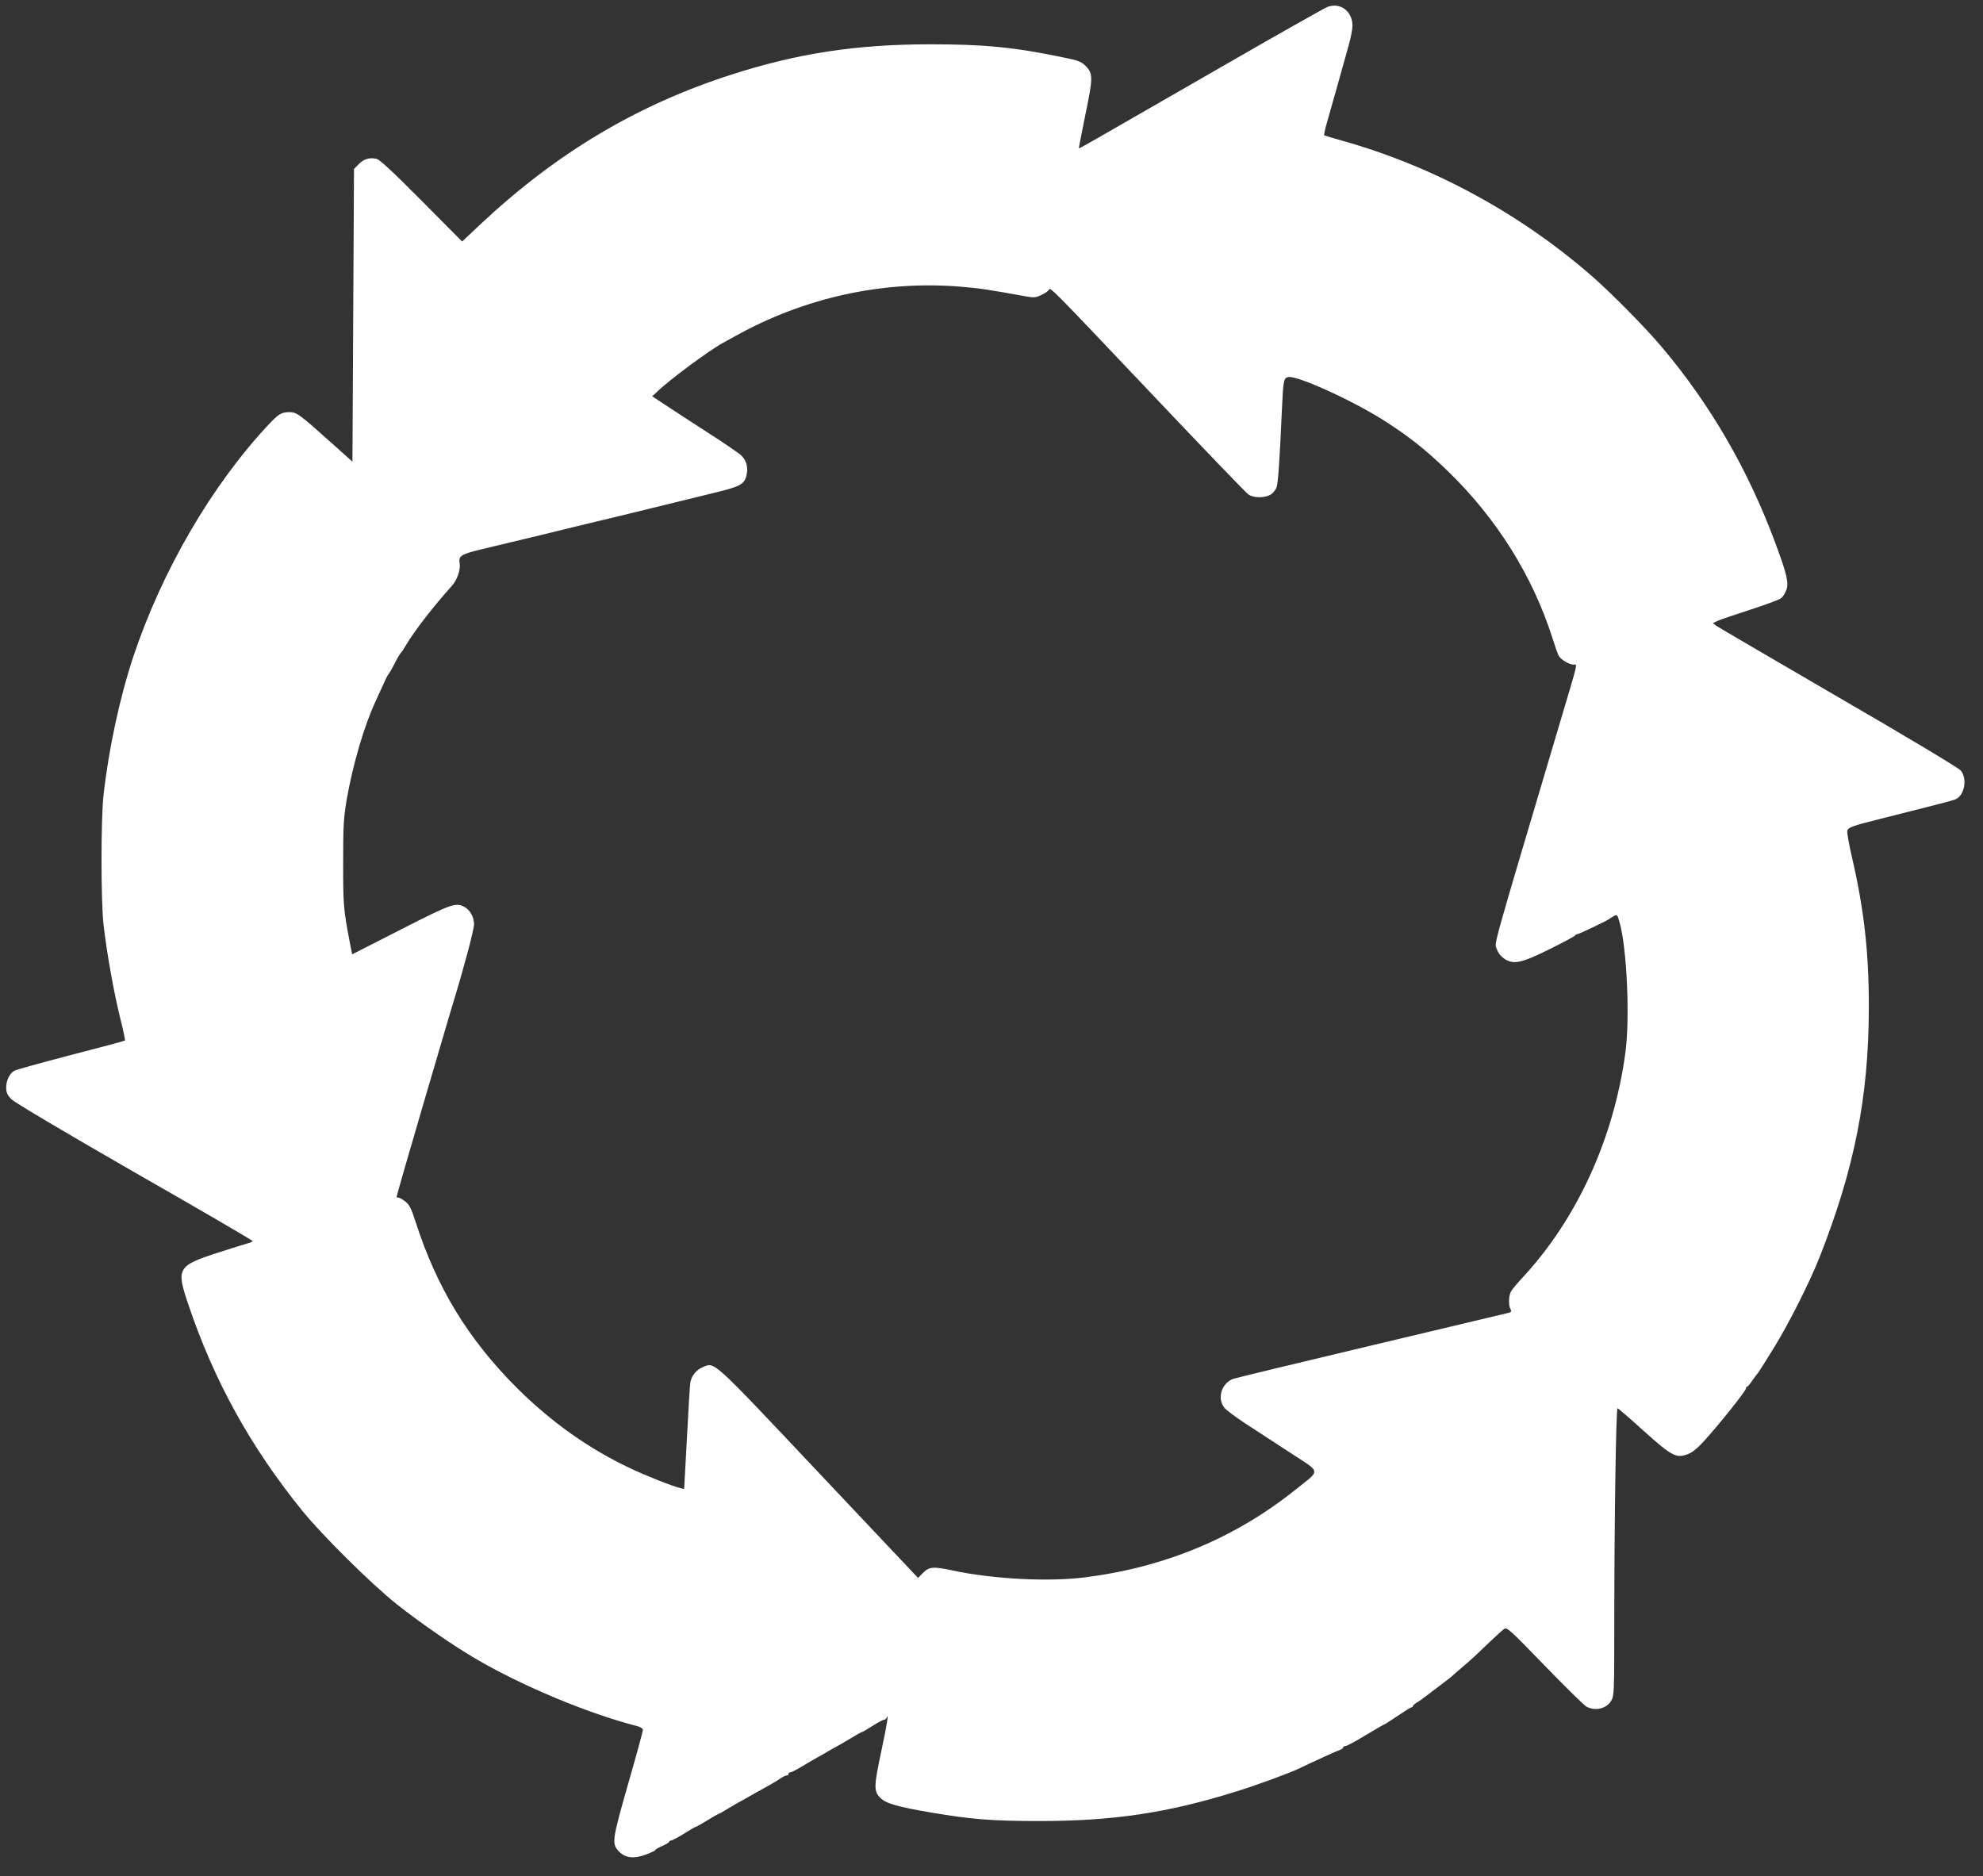 <?xml version="1.0" standalone="no"?>
<!DOCTYPE svg PUBLIC "-//W3C//DTD SVG 20010904//EN"
 "http://www.w3.org/TR/2001/REC-SVG-20010904/DTD/svg10.dtd">
<svg version="1.0" xmlns="http://www.w3.org/2000/svg"
 width="1280pt" height="1211pt" viewBox="0 0 1280 1211"
 preserveAspectRatio="xMidYMid meet">
<rect x="0" y="0" width="1280" height="1211" fill="#333333" stroke="none"/>
<g transform="translate(0,1211) scale(0.1,-0.1)"
fill="#ffffff" stroke="none">
<path d="M8570 12066 c-19 -7 -334 -185 -700 -396 -893 -514 -903 -520 -906
-517 -1 1 18 99 42 217 50 240 50 266 1 315 -27 27 -48 35 -137 53 -325 68
-515 86 -865 86 -476 0 -857 -58 -1285 -196 -609 -196 -1127 -505 -1616 -963
l-121 -114 -262 264 c-188 189 -270 265 -291 270 -45 10 -84 -2 -116 -36 l-29
-30 -5 -945 -5 -944 -135 121 c-209 187 -225 199 -274 199 -48 0 -69 -13 -132
-80 -368 -393 -689 -945 -874 -1500 -87 -263 -159 -596 -192 -895 -17 -159
-17 -671 0 -830 20 -179 67 -442 107 -603 20 -79 34 -146 32 -148 -3 -3 -160
-45 -351 -94 -190 -50 -355 -95 -365 -102 -30 -18 -51 -63 -51 -107 0 -33 7
-48 32 -75 21 -21 325 -202 795 -472 420 -240 763 -440 763 -444 0 -4 -12 -11
-27 -14 -16 -4 -104 -32 -198 -62 -259 -84 -268 -101 -191 -329 166 -495 403
-924 737 -1336 127 -157 446 -473 608 -602 152 -121 378 -277 526 -362 299
-173 713 -345 1023 -425 25 -6 42 -17 42 -26 0 -8 -43 -166 -96 -350 -105
-369 -107 -385 -56 -437 41 -40 95 -46 172 -17 33 12 60 25 60 29 0 4 20 15
45 26 25 11 45 23 45 28 0 4 5 7 12 7 6 0 44 20 84 45 39 25 74 45 78 45 3 0
35 18 71 40 36 22 67 40 70 40 3 0 33 17 67 38 35 21 70 41 78 45 8 4 33 18
55 31 22 13 67 38 100 56 33 18 76 43 95 56 19 13 40 24 47 24 7 0 13 5 13 10
0 6 5 10 11 10 6 0 37 15 68 34 31 19 79 46 106 62 28 15 64 36 80 46 17 10
37 21 45 25 8 4 47 26 86 50 39 24 74 43 77 43 4 0 35 18 69 40 35 22 68 40
75 40 6 0 14 6 16 13 15 36 3 -42 -33 -210 -50 -236 -51 -264 -7 -308 36 -36
109 -57 332 -95 253 -43 389 -54 695 -54 474 0 824 52 1261 188 140 43 349
120 414 151 98 47 245 114 264 120 11 3 21 11 21 16 0 5 7 9 15 9 8 0 66 31
130 70 64 38 118 70 121 70 3 0 42 25 86 55 44 30 84 55 89 55 5 0 9 4 9 8 0
4 12 15 28 24 15 9 38 26 52 37 14 10 57 43 95 72 39 29 72 55 75 58 3 3 34
31 70 61 36 29 106 94 156 143 50 48 101 95 112 102 19 14 34 0 263 -236 133
-138 255 -257 270 -265 58 -30 128 -13 159 38 19 32 20 51 20 509 0 628 11
1379 21 1379 4 0 80 -65 168 -145 184 -165 211 -179 285 -151 32 12 64 39 113
93 98 109 263 316 263 331 0 6 3 12 8 12 4 0 18 17 32 38 14 20 28 39 31 42 4
3 28 39 53 80 26 41 52 84 59 95 92 149 230 422 292 580 226 574 317 1036 318
1610 1 355 -31 638 -109 972 -19 84 -33 161 -30 171 7 22 32 31 211 76 374 94
462 117 486 126 60 25 80 133 35 187 -15 17 -339 212 -790 473 -421 245 -775
452 -788 461 l-22 17 34 16 c19 8 113 40 209 71 96 31 184 64 197 73 12 9 28
34 35 55 16 47 2 105 -73 306 -174 468 -415 885 -727 1256 -107 128 -337 361
-466 472 -462 400 -1016 700 -1595 863 -63 18 -118 34 -122 36 -3 2 4 39 17
82 12 42 44 154 70 247 26 94 58 208 71 254 13 46 24 102 24 125 0 92 -77 152
-160 122z m-2363 -1807 c114 -9 183 -20 410 -61 54 -10 66 -10 103 7 22 10 45
25 49 33 11 20 -11 43 677 -683 323 -341 599 -628 613 -637 33 -23 104 -23
142 -1 15 9 33 31 39 47 10 29 20 172 35 511 8 178 11 194 39 201 57 14 439
-161 641 -294 158 -103 255 -182 394 -316 313 -305 543 -672 671 -1072 17 -53
35 -106 41 -116 13 -25 68 -58 96 -58 26 0 33 32 -82 -355 -456 -1534 -429
-1436 -414 -1480 9 -25 27 -48 49 -63 59 -40 111 -29 297 64 87 43 160 82 161
87 2 4 8 7 13 7 11 0 200 91 209 100 3 3 15 11 27 17 21 12 23 10 37 -40 48
-168 68 -626 37 -847 -76 -553 -312 -1067 -661 -1444 -31 -33 -64 -72 -73 -86
-19 -27 -22 -91 -7 -120 8 -14 5 -19 -13 -24 -12 -3 -411 -98 -887 -211 -476
-113 -877 -210 -893 -216 -73 -30 -101 -125 -55 -184 12 -16 72 -60 132 -100
61 -40 191 -125 290 -189 208 -136 203 -109 41 -239 -389 -313 -846 -503
-1360 -568 -236 -30 -590 -12 -855 44 -127 27 -152 25 -193 -16 l-31 -32 -639
677 c-697 739 -672 717 -750 684 -42 -17 -75 -58 -81 -100 -3 -17 -13 -179
-22 -359 l-18 -328 -25 6 c-53 13 -219 79 -319 126 -270 127 -513 299 -738
523 -312 313 -513 642 -650 1065 -30 93 -41 115 -68 136 -18 14 -38 25 -44 25
-7 0 -12 2 -12 5 0 6 92 326 186 645 41 140 86 293 100 340 55 188 67 227 80
270 70 229 134 471 134 504 0 46 -26 93 -62 112 -55 31 -84 21 -411 -146
l-314 -160 -16 82 c-40 211 -42 235 -42 508 0 243 3 290 23 410 40 227 113
477 187 635 18 39 43 93 55 120 12 28 25 52 29 55 3 3 16 25 29 50 26 50 44
83 53 90 3 3 16 23 29 45 56 94 175 248 298 385 33 37 56 104 49 144 -8 48 9
59 143 91 63 15 232 56 375 90 143 35 310 76 370 90 61 14 220 53 355 86 135
33 311 76 392 96 175 42 201 56 216 112 13 53 1 99 -35 133 -16 14 -111 80
-213 145 -102 66 -224 145 -272 177 l-88 58 28 26 c79 78 339 270 427 318 11
6 47 26 80 44 448 250 958 362 1462 319z"/>
</g>
</svg>
